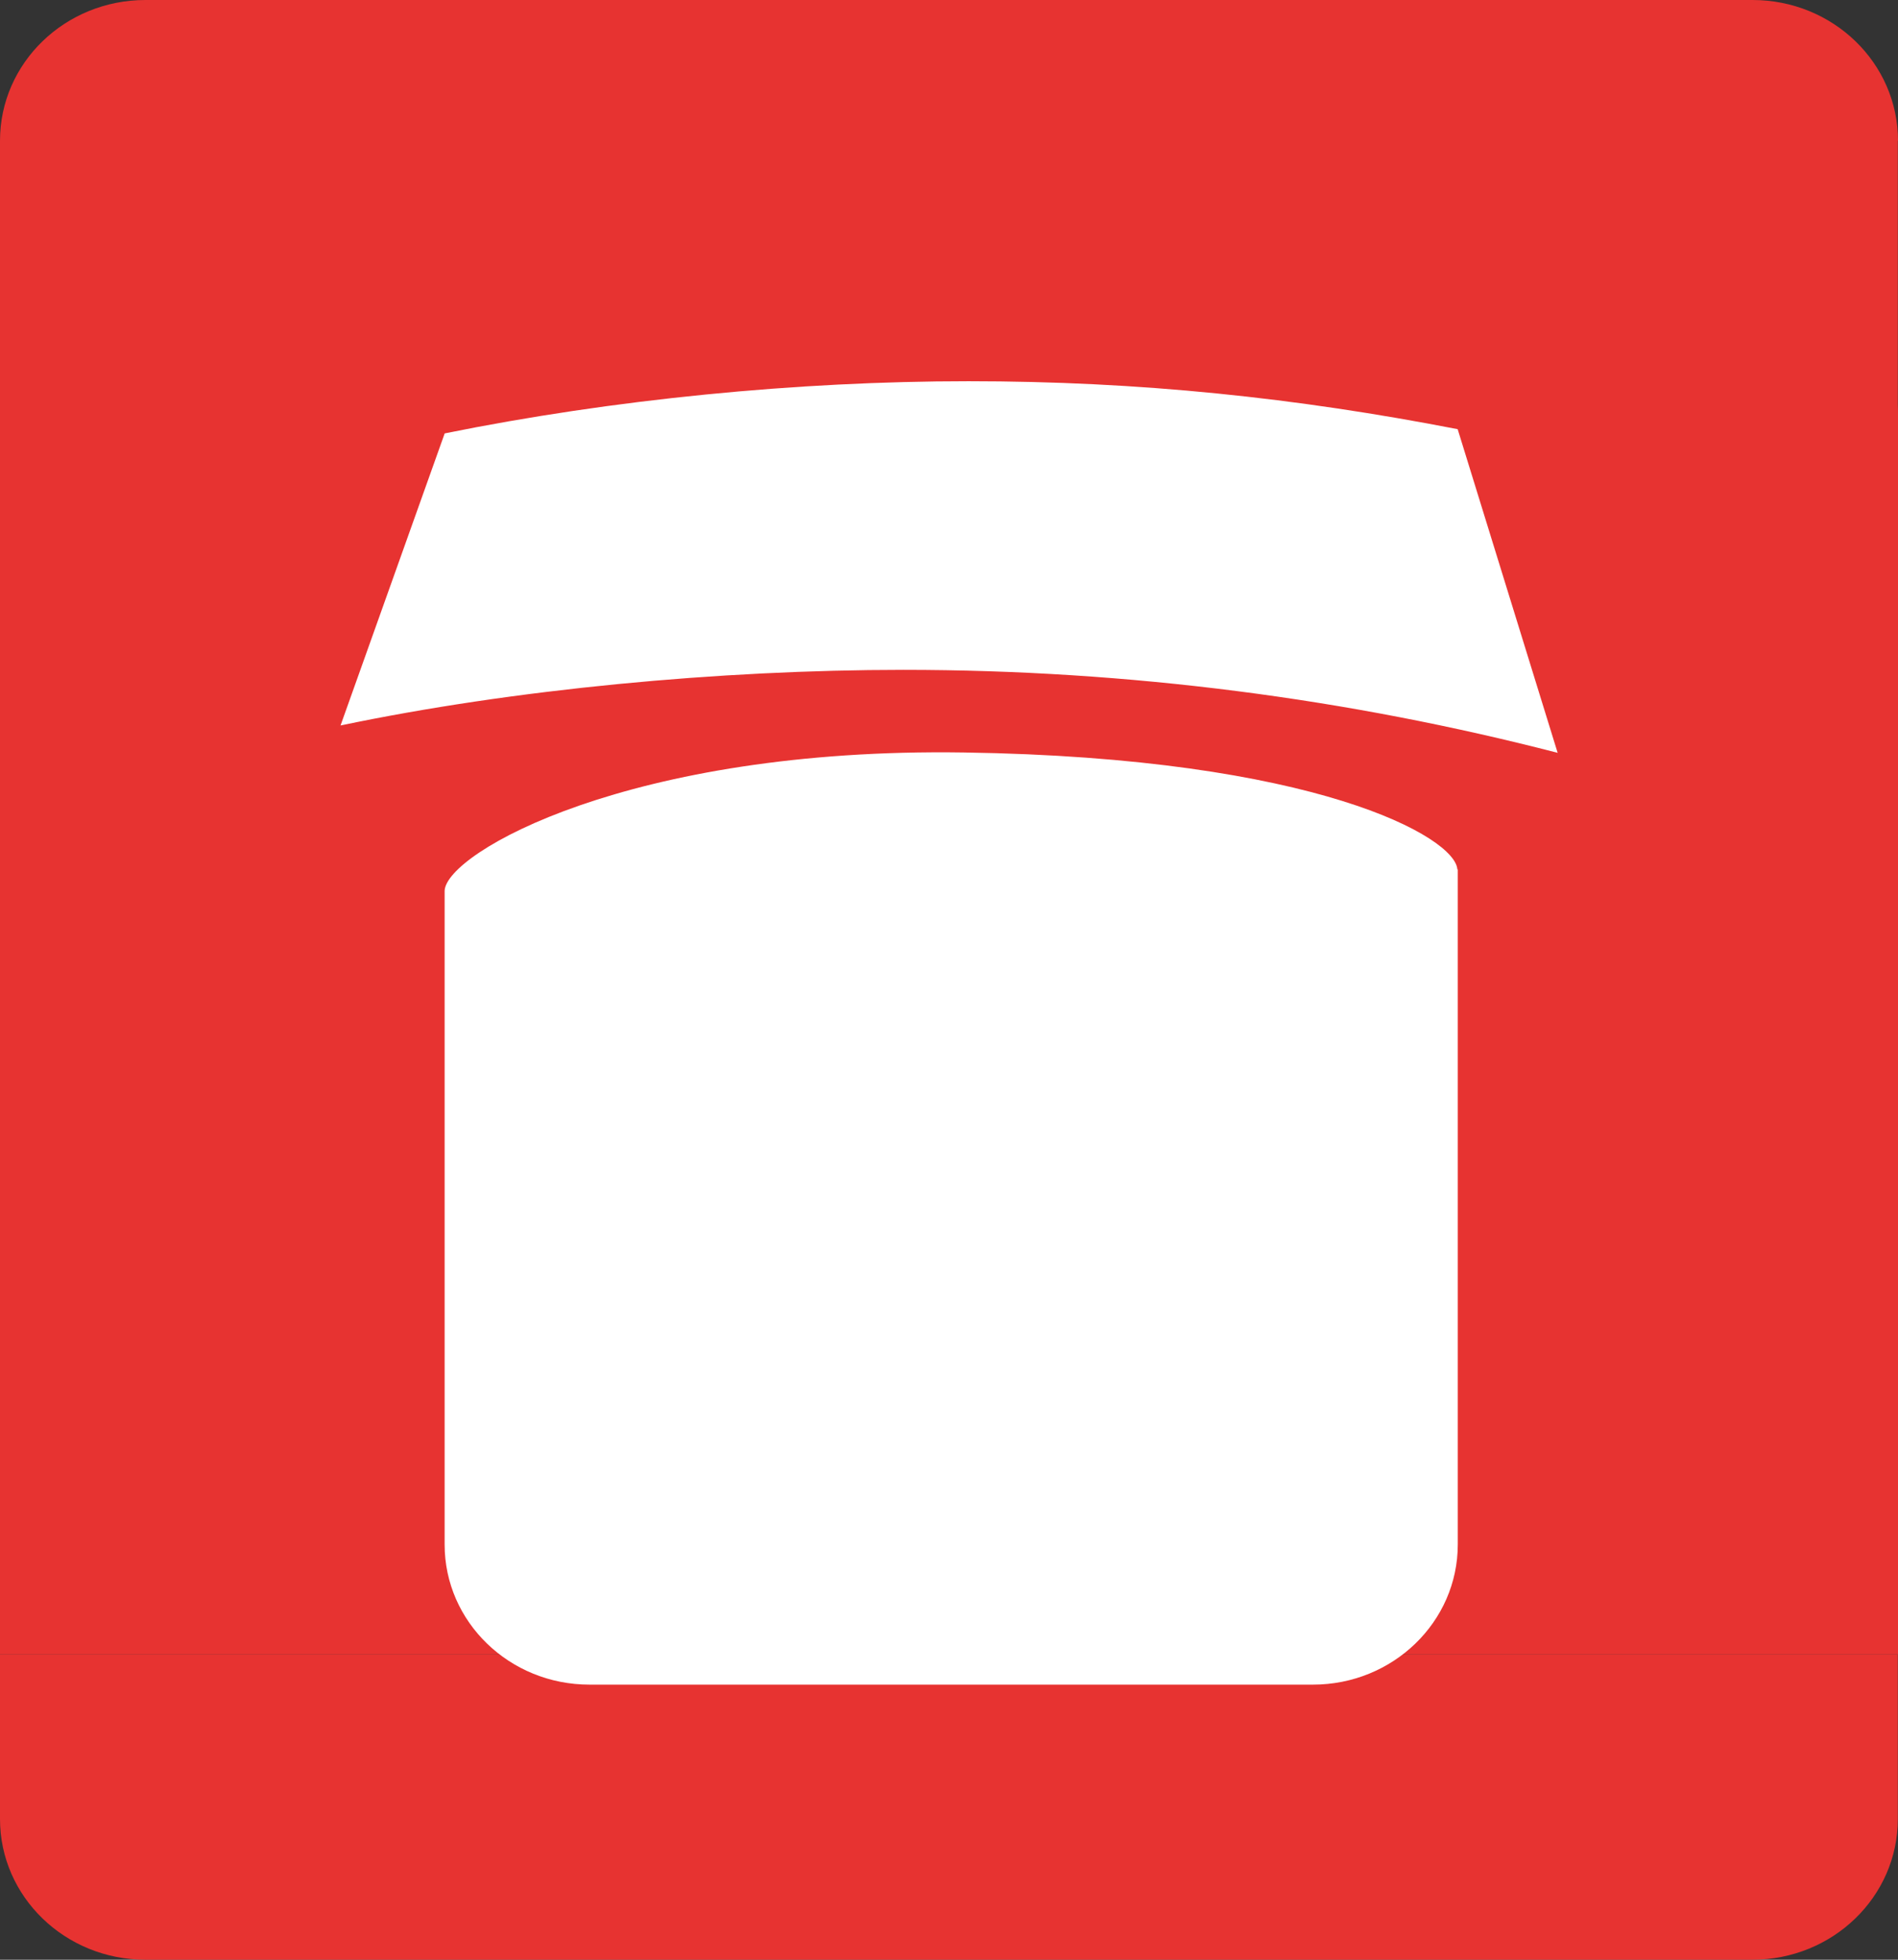 <?xml version="1.0" encoding="UTF-8"?> <svg xmlns="http://www.w3.org/2000/svg" width="31" height="32" viewBox="0 0 31 32" fill="none"><rect x="0" y="0" width="31" height="32" fill="#333333" stroke="none"/><path d="M28.624 5.291H2.376C1.064 5.291 0 5.949 0 6.76V24.278C0 25.089 1.064 25.747 2.376 25.747H28.624C29.936 25.747 31 25.089 31 24.278V6.76C31 5.949 29.936 5.291 28.624 5.291Z" fill="#E73331"></path><path d="M31 2.298C31 1.028 29.937 0 28.624 0H2.376C1.063 0 0 1.028 0 2.298V7.957C0 7.985 0.023 8.004 0.049 8.004H30.948C30.977 8.004 30.997 7.979 30.997 7.954V2.298H31Z" fill="#E73331"></path><path d="M0 29.702C0 30.972 1.063 32 2.376 32H28.621C29.934 32 30.997 30.972 30.997 29.702V27.018H0V29.702Z" fill="#E73331"></path><path d="M31 23.76H0V27.017H31V23.76Z" fill="#E73331"></path><path d="M25.442 12.296L23.808 7.008C21.168 6.495 18.613 6.225 15.818 6.225C13.022 6.225 10.009 6.521 7.263 7.077L5.562 11.846C8.387 11.255 11.745 10.938 14.755 10.938C18.451 10.938 22.033 11.412 25.442 12.293V12.296Z" fill="white"></path><path d="M23.803 14.198C23.777 13.676 21.502 12.371 15.739 12.287C10.285 12.205 7.291 13.924 7.262 14.544V25.22C7.262 26.484 8.321 27.508 9.628 27.508H21.444C22.75 27.508 23.81 26.484 23.81 25.22V14.195L23.803 14.198Z" fill="white"></path></svg> 